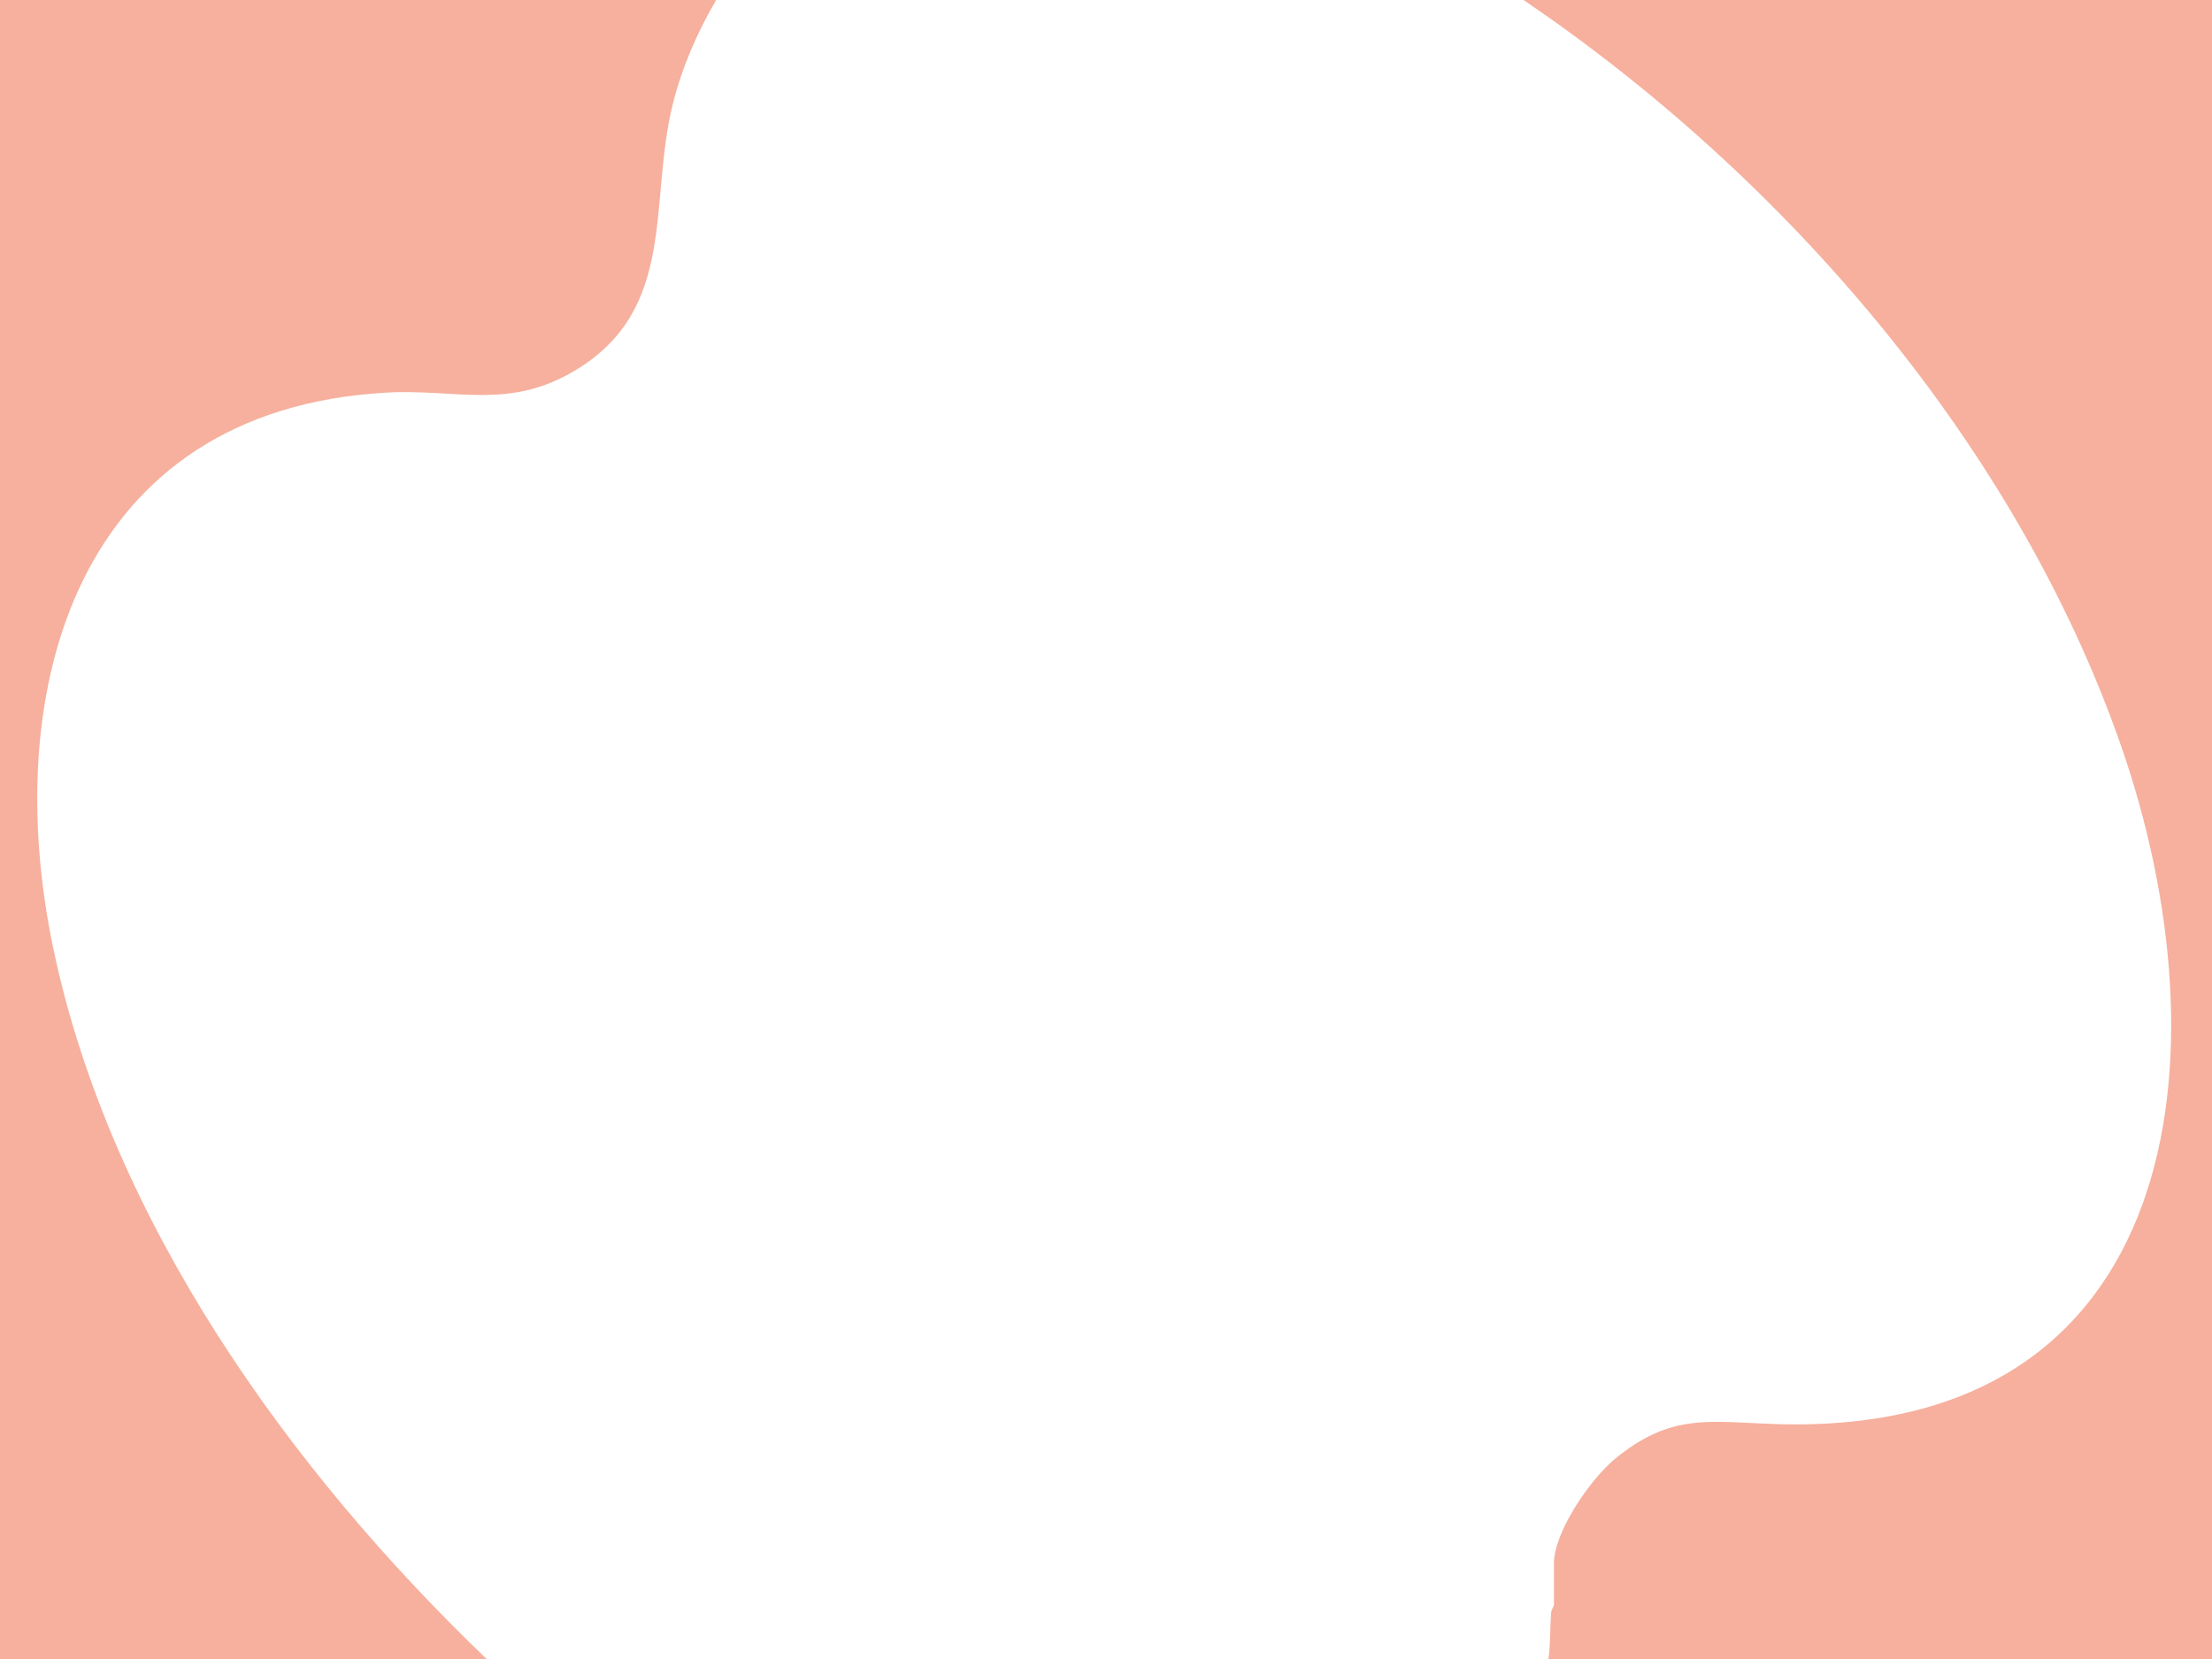 <?xml version="1.0" encoding="UTF-8"?>
<svg id="uuid-786a5948-649e-4877-9707-6db656213af8" data-name="Layer 1" xmlns="http://www.w3.org/2000/svg" viewBox="0 0 800 600">
  <defs>
    <style>
      .uuid-2d62d9f9-6882-4d55-9662-c9a4b8069edc {
        fill: #f6b09d;
      }
    </style>
  </defs>
  <path class="uuid-2d62d9f9-6882-4d55-9662-c9a4b8069edc" d="M259,0H0v600h176C104.75,531.68,39.99,441.54,19.31,343.19-.64,248.29,28.37,148.4,139.51,142.01c25.65-1.48,44.55,6.48,68.79-8.21,36.78-22.28,26.23-60.63,34.99-96.01,3.28-13.25,8.85-26.06,15.71-37.79Z"/>
  <path class="uuid-2d62d9f9-6882-4d55-9662-c9a4b8069edc" d="M551,0c94.52,64.12,177.99,160.54,216.02,269.48,39.01,111.76,23.1,250.05-124.56,245.56-23.9-.73-37.86-4.29-58.36,12.56-8.82,7.25-22.1,26.35-22.1,37.9v15c0,.35-.95,1.67-1.04,2.96-.38,5.47-.17,11.06-.96,16.54h240V0h-249Z"/>
</svg>